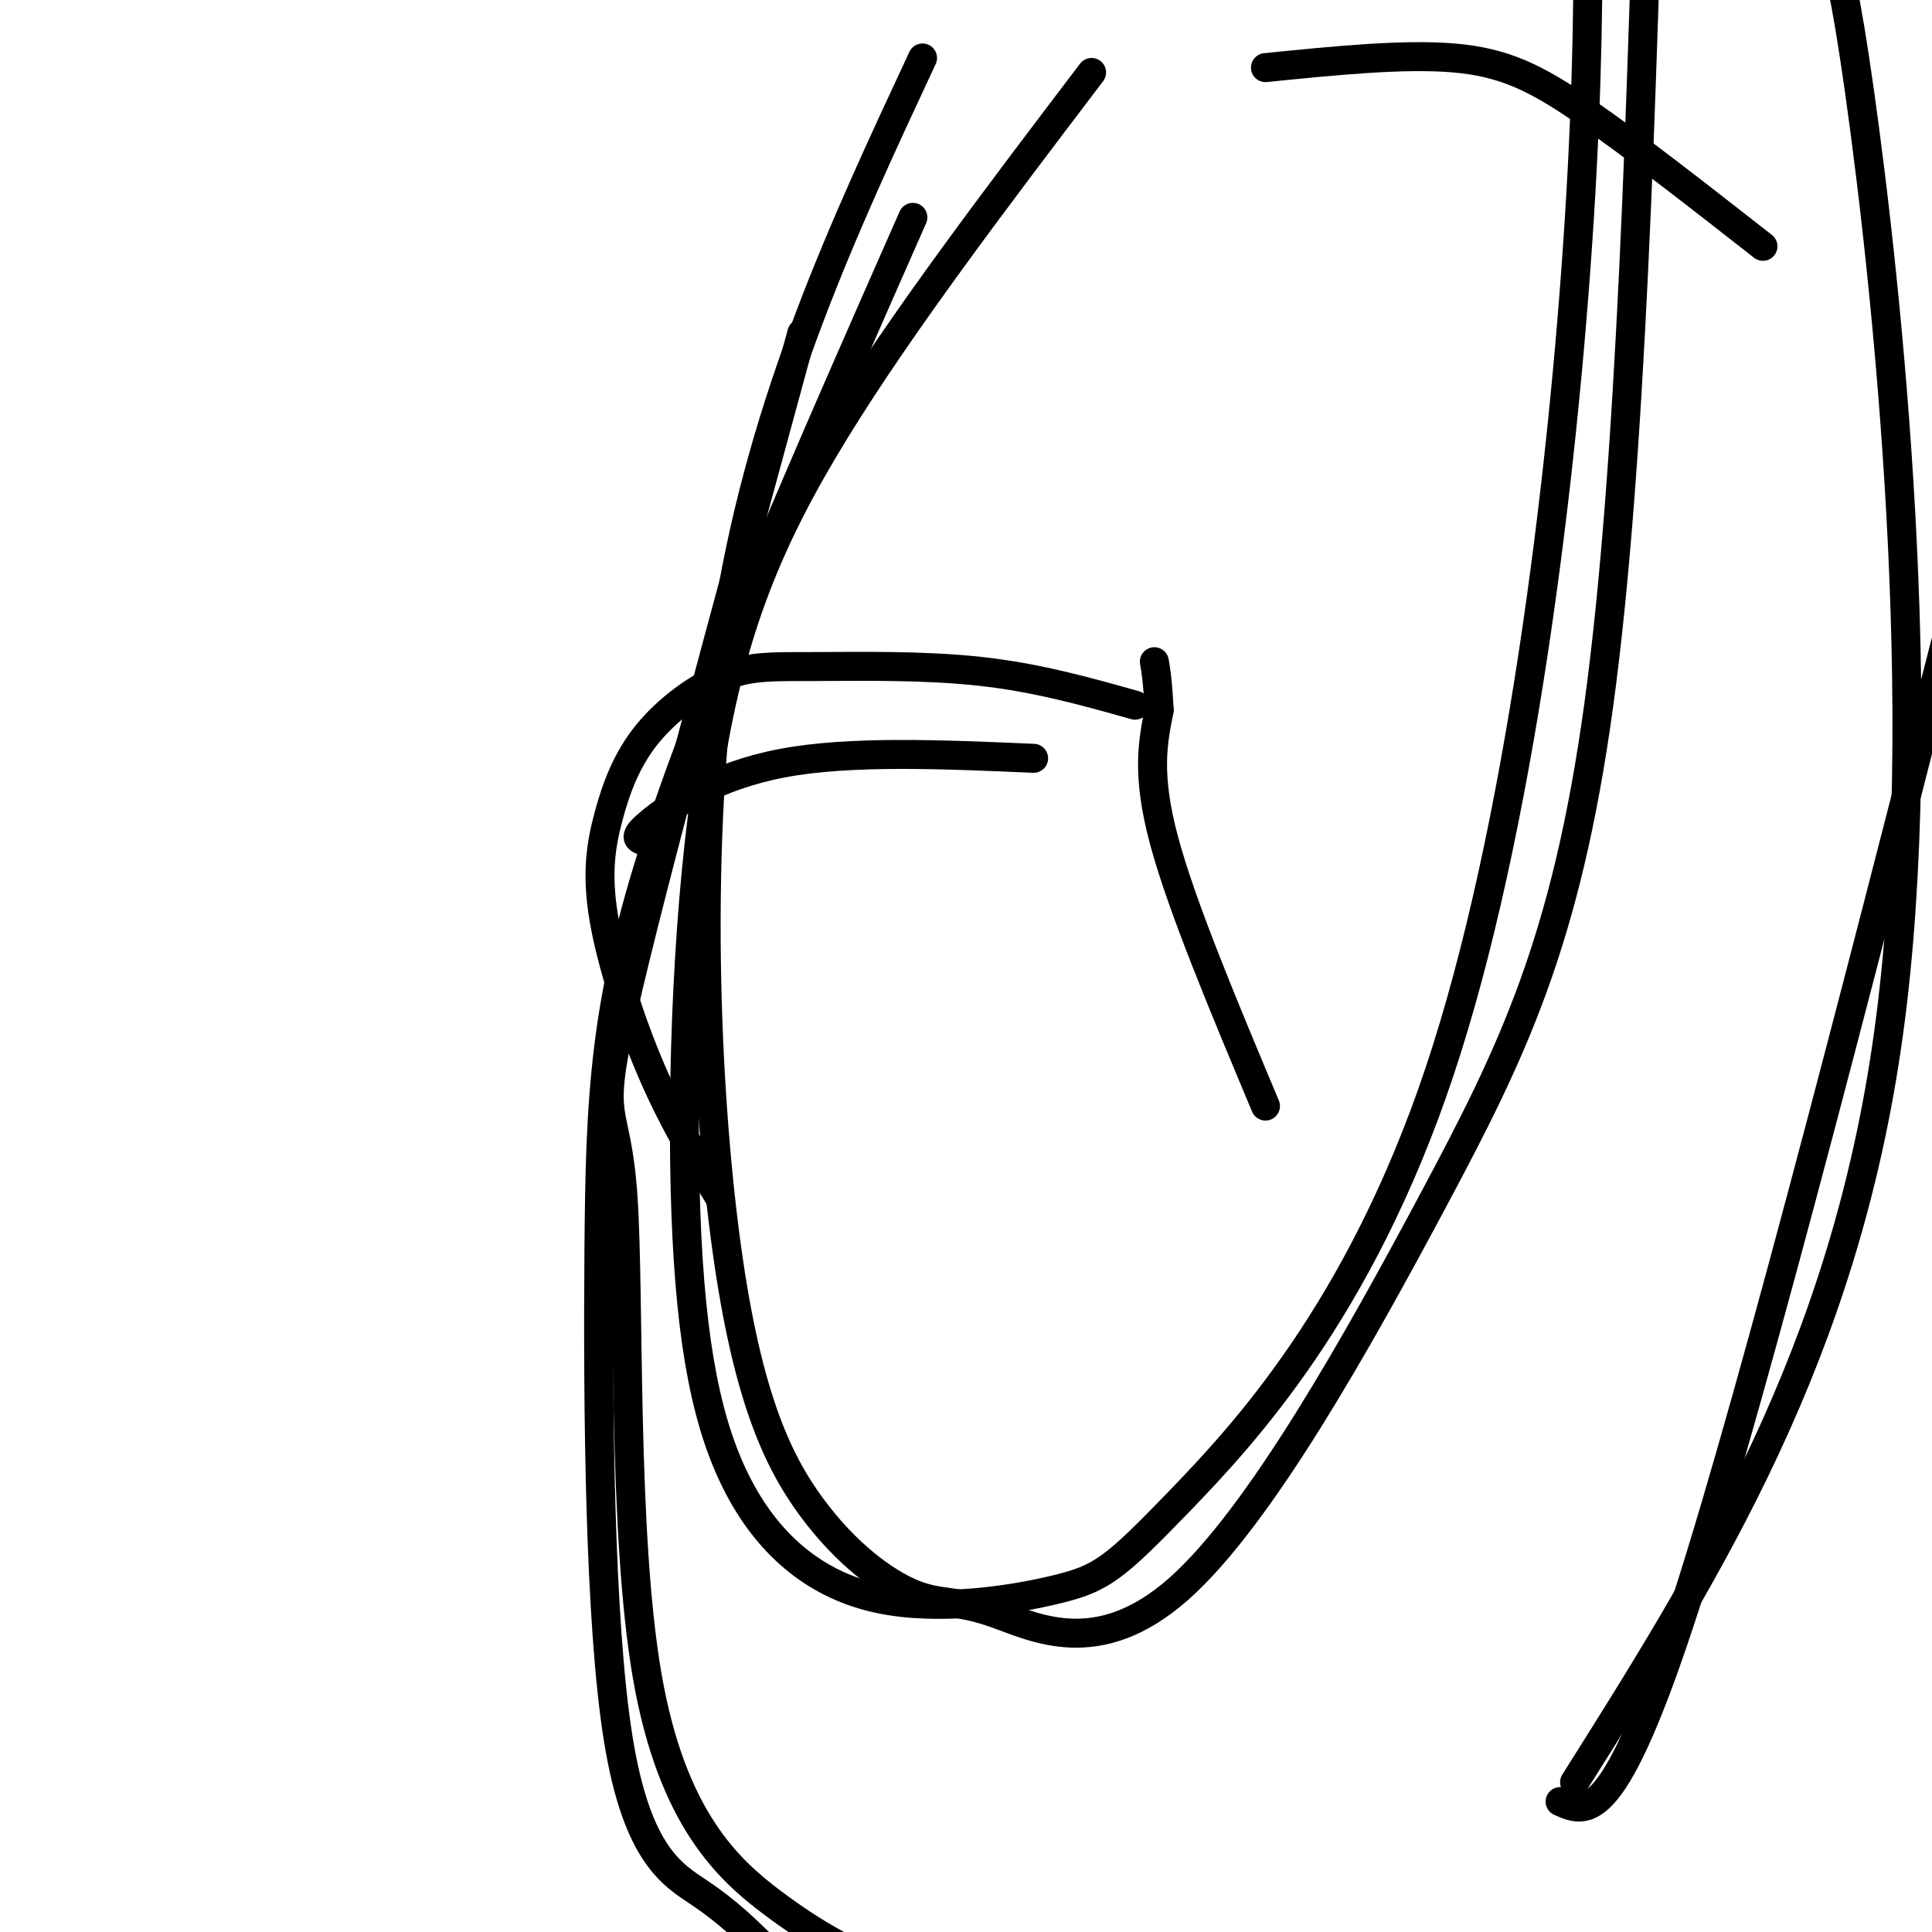 <svg viewBox='0 0 400 400' version='1.1' xmlns='http://www.w3.org/2000/svg' xmlns:xlink='http://www.w3.org/1999/xlink'><g fill='none' stroke='#000000' stroke-width='6' stroke-linecap='round' stroke-linejoin='round'><path d='M262,229c-8.667,-20.667 -17.333,-41.333 -21,-55c-3.667,-13.667 -2.333,-20.333 -1,-27'/><path d='M240,147c-0.333,-6.167 -0.667,-8.083 -1,-10'/><path d='M235,146c-10.137,-2.853 -20.273,-5.707 -32,-7c-11.727,-1.293 -25.044,-1.027 -34,-1c-8.956,0.027 -13.550,-0.185 -19,2c-5.450,2.185 -11.756,6.768 -16,12c-4.244,5.232 -6.426,11.114 -8,17c-1.574,5.886 -2.539,11.777 -1,21c1.539,9.223 5.583,21.778 10,32c4.417,10.222 9.209,18.111 14,26'/><path d='M262,14c14.289,-1.444 28.578,-2.889 39,-2c10.422,0.889 16.978,4.111 27,11c10.022,6.889 23.511,17.444 37,28'/><path d='M133,174c-1.000,-0.378 -2.000,-0.756 2,-4c4.000,-3.244 13.000,-9.356 27,-12c14.000,-2.644 33.000,-1.822 52,-1'/><path d='M226,15c-19.654,25.871 -39.307,51.742 -53,74c-13.693,22.258 -21.425,40.903 -26,69c-4.575,28.097 -5.993,65.647 -5,93c0.993,27.353 4.397,44.508 11,57c6.603,12.492 16.404,20.320 29,23c12.596,2.680 27.989,0.213 37,-2c9.011,-2.213 11.642,-4.170 25,-18c13.358,-13.830 37.442,-39.531 54,-89c16.558,-49.469 25.588,-122.705 29,-177c3.412,-54.295 1.206,-89.647 -1,-125'/><path d='M191,12c-16.395,35.158 -32.791,70.316 -40,114c-7.209,43.684 -5.232,95.895 -1,129c4.232,33.105 10.718,47.103 18,57c7.282,9.897 15.359,15.691 21,18c5.641,2.309 8.846,1.133 17,4c8.154,2.867 21.258,9.779 38,-5c16.742,-14.779 37.123,-51.248 53,-81c15.877,-29.752 27.251,-52.786 34,-102c6.749,-49.214 8.875,-124.607 11,-200'/><path d='M166,69c-15.659,57.400 -31.317,114.801 -37,140c-5.683,25.199 -1.389,18.198 0,39c1.389,20.802 -0.126,69.408 5,99c5.126,29.592 16.893,40.169 26,47c9.107,6.831 15.553,9.915 22,13'/><path d='M323,373c5.583,2.500 11.167,5.000 26,-41c14.833,-46.000 38.917,-140.500 63,-235'/><path d='M189,45c-21.035,47.719 -42.070,95.439 -53,129c-10.930,33.561 -11.754,52.965 -12,85c-0.246,32.035 0.088,76.702 4,101c3.912,24.298 11.404,28.228 17,32c5.596,3.772 9.298,7.386 13,11'/><path d='M326,369c27.911,-44.267 55.822,-88.533 65,-155c9.178,-66.467 -0.378,-155.133 -6,-195c-5.622,-39.867 -7.311,-30.933 -9,-22'/></g>
</svg>